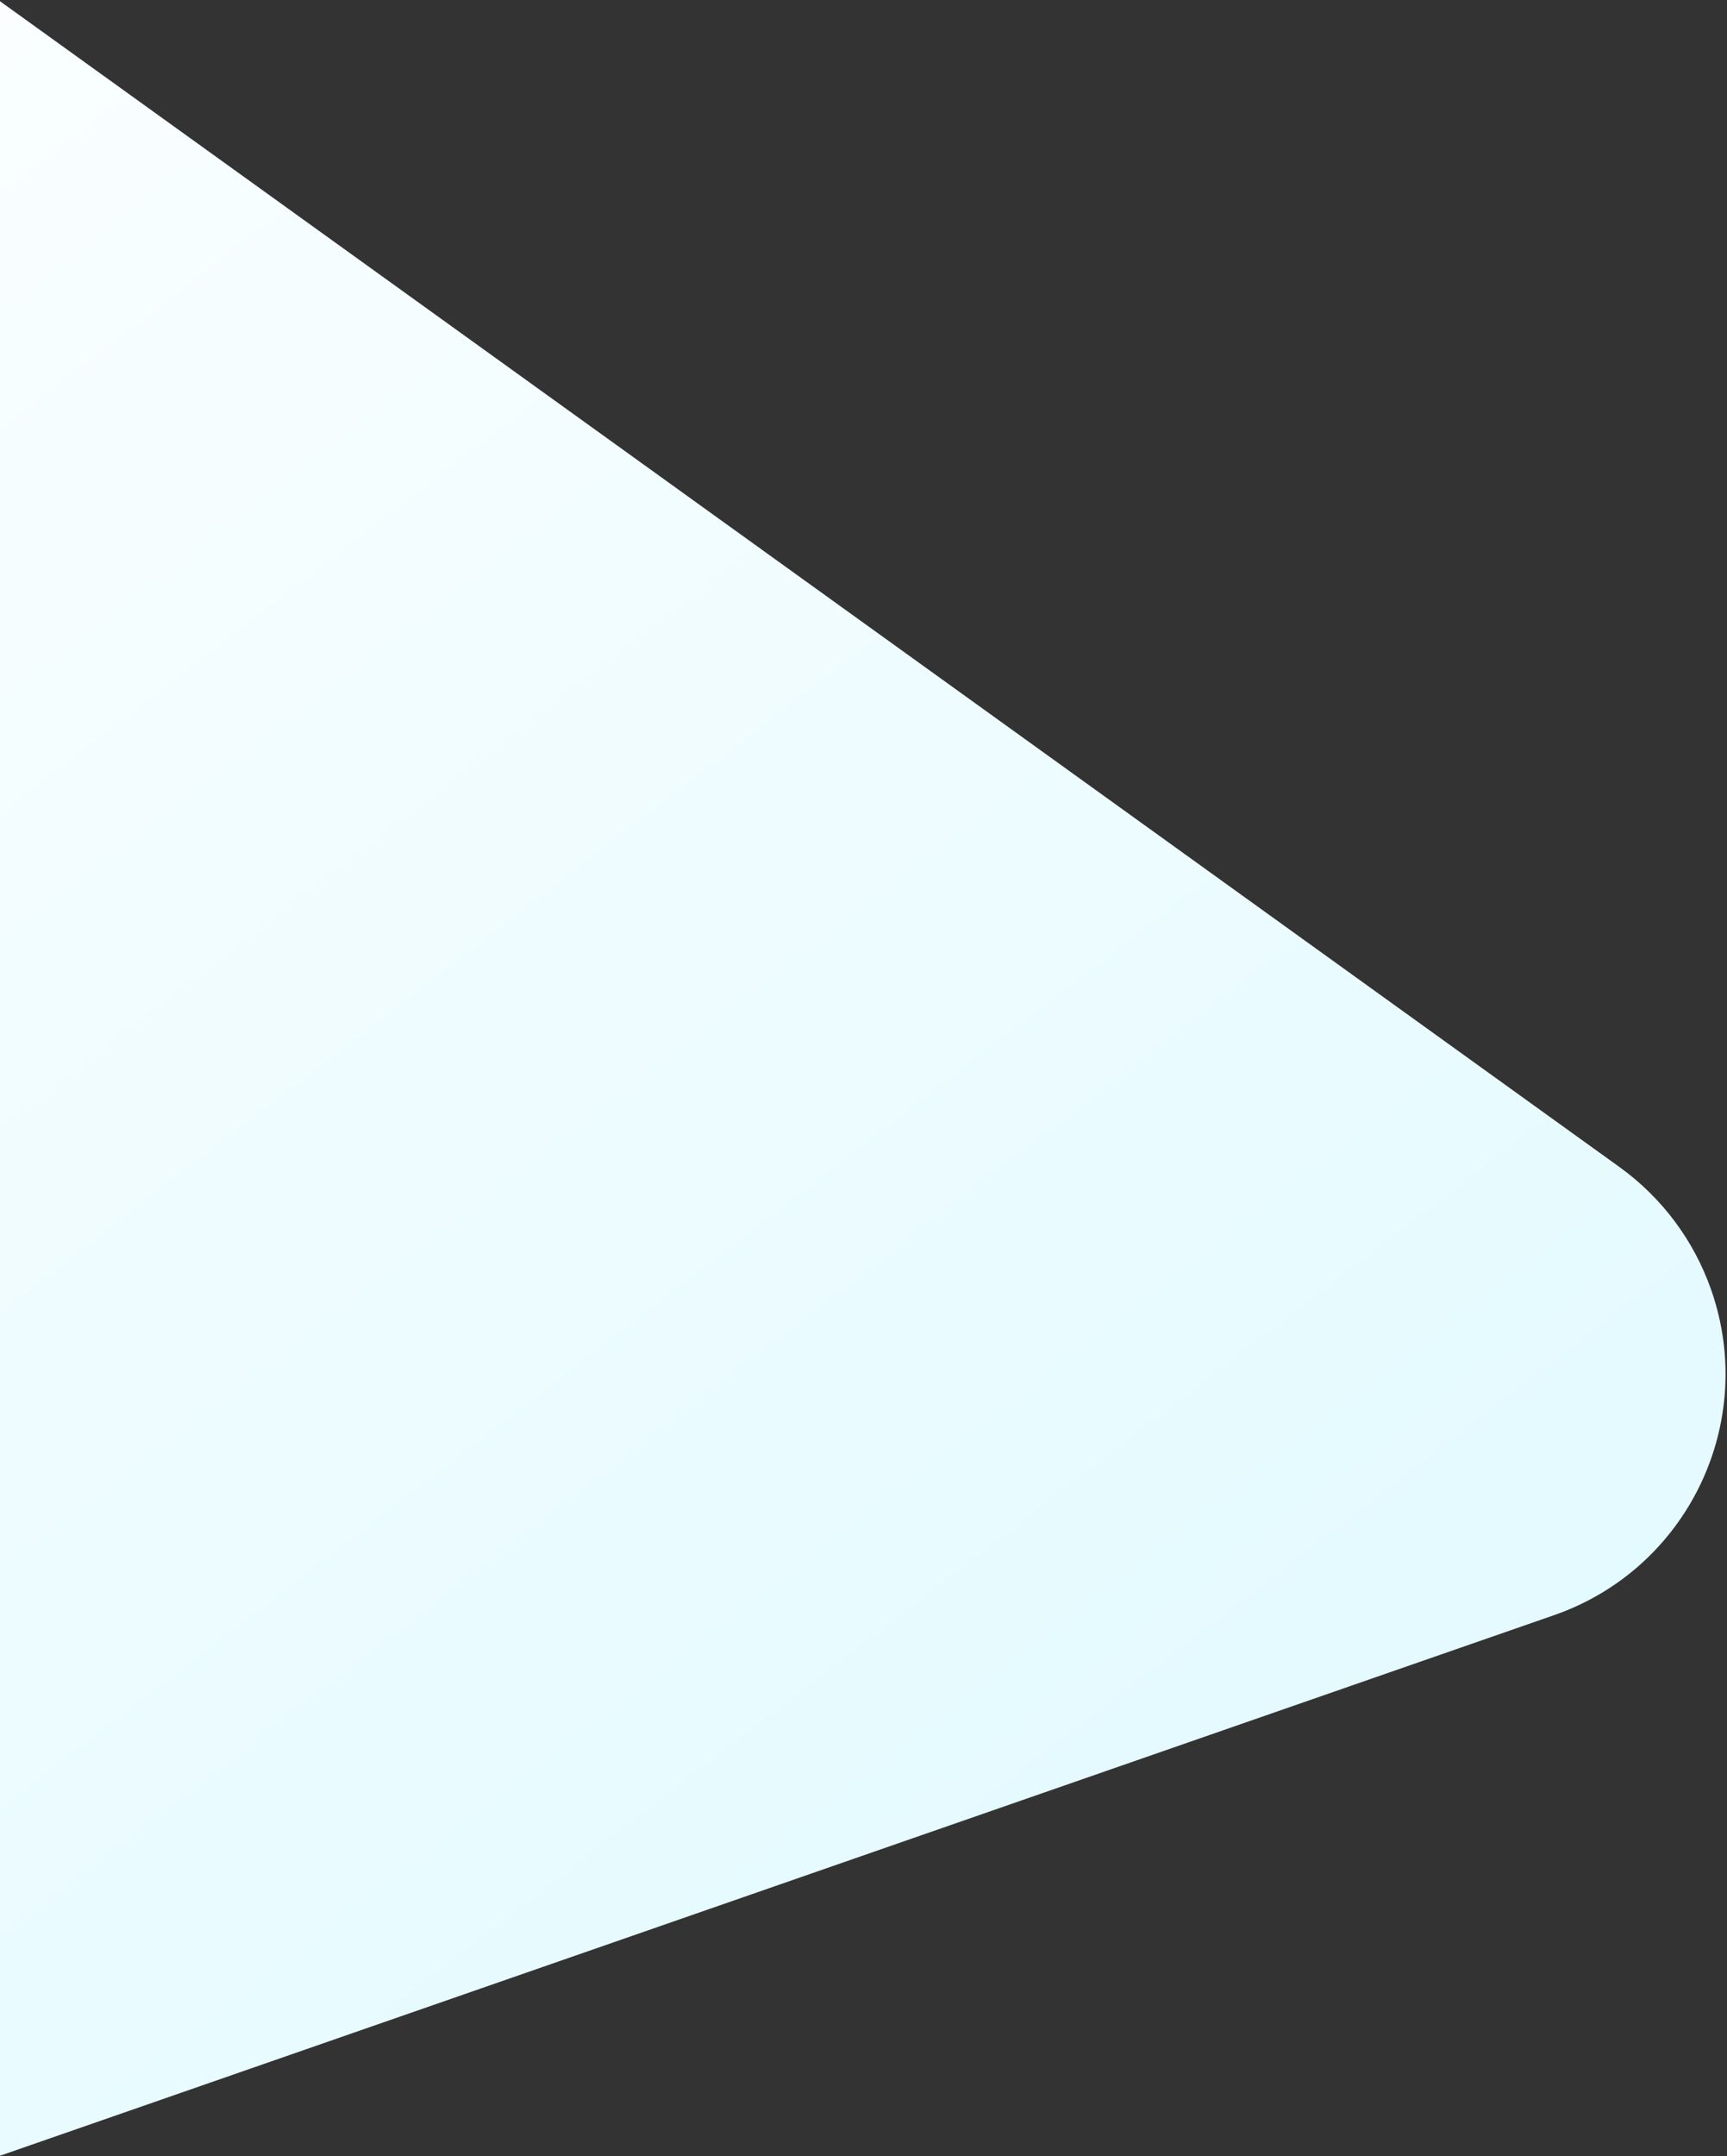 <?xml version="1.0" encoding="UTF-8"?>
<svg width="677px" height="845px" viewBox="0 0 677 845" version="1.1" xmlns="http://www.w3.org/2000/svg" xmlns:xlink="http://www.w3.org/1999/xlink">
    <rect x="0" y="0" width="677" height="845" fill="#333333" stroke="none"/>
    <!-- Generator: Sketch 50.2 (55047) - http://www.bohemiancoding.com/sketch -->
    <title>Triangle</title>
    <desc>Created with Sketch.</desc>
    <defs>
        <linearGradient x1="50%" y1="100%" x2="50%" y2="3.061617e-15%" id="linearGradient-1">
            <stop stop-color="#E3FAFF" offset="0%"></stop>
            <stop stop-color="#FFFFFF" offset="100%"></stop>
        </linearGradient>
    </defs>
    <g id="Page-1" stroke="none" stroke-width="1" fill="none" fill-rule="evenodd">
        <g id="SendX-Homepage-1" transform="translate(0, -3800)" fill="url(#linearGradient-1)">
            <path d="M73.722,3720.527 L477.512,4360.082 C506.996,4406.781 493.041,4468.541 446.341,4498.025 C438.733,4502.828 430.512,4506.583 421.901,4509.187 L-261.048,4715.713 C-313.912,4731.699 -369.726,4701.804 -385.713,4648.939 C-391.668,4629.247 -391.404,4608.198 -384.958,4588.661 L-105.8,3742.58 C-88.495,3690.133 -31.95,3661.644 20.497,3678.949 C42.524,3686.216 61.339,3700.915 73.722,3720.527 Z" id="Triangle" transform="translate(51.5, 4197) scale(-1, 1) rotate(36) translate(-51.5, -4197) "></path>
        </g>
    </g>
</svg>